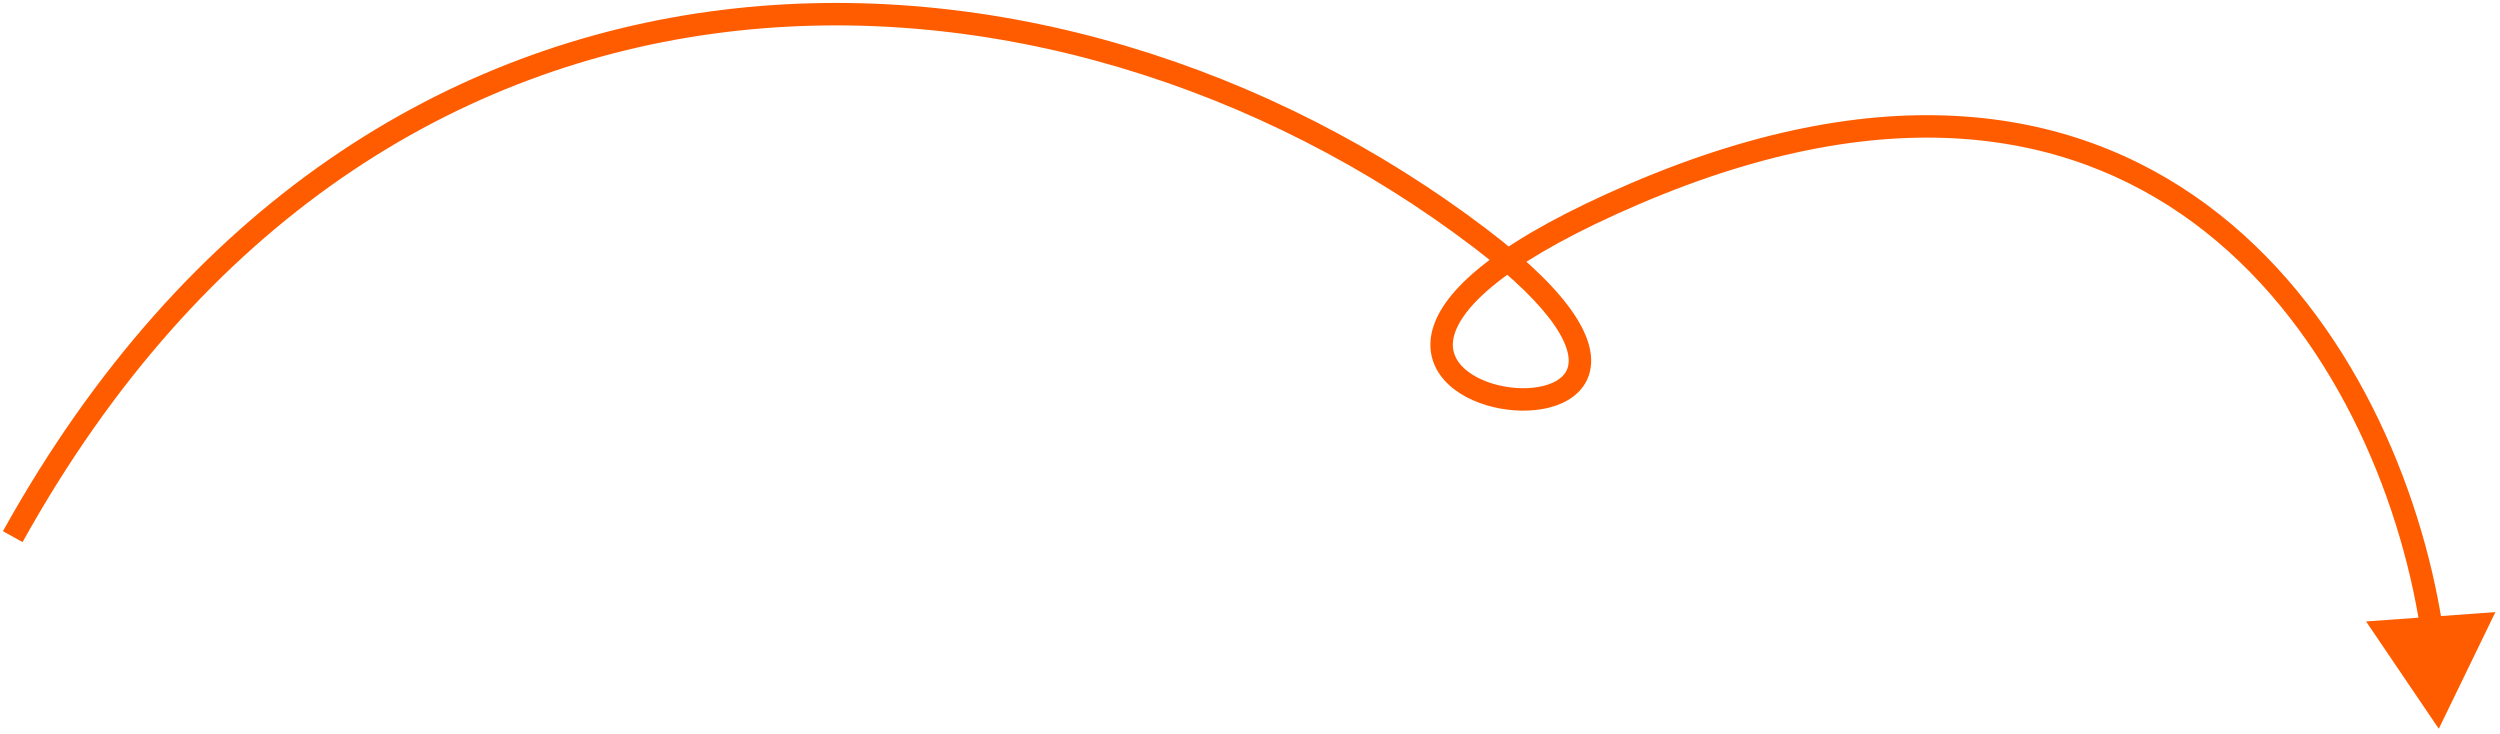 <svg width="334" height="98" viewBox="0 0 334 98" fill="none" xmlns="http://www.w3.org/2000/svg">
<path d="M325.823 97.364L333.383 81.78L316.107 83.025L325.823 97.364ZM218.319 25.928L218.911 27.306L218.319 25.928ZM197.711 31.801L196.804 32.995L197.711 31.801ZM326.335 83.671C323.443 64.943 314.115 42.565 296.523 28.644C278.812 14.629 253.003 9.403 217.727 24.55L218.911 27.306C253.364 12.513 277.966 17.785 294.662 30.996C311.476 44.302 320.552 65.88 323.37 84.129L326.335 83.671ZM217.727 24.55C209.178 28.221 203.092 31.648 198.927 34.788C194.787 37.909 192.404 40.852 191.508 43.602C190.573 46.472 191.316 48.964 192.994 50.829C194.607 52.621 197.021 53.785 199.478 54.379C201.948 54.977 204.641 55.043 206.941 54.465C209.216 53.893 211.387 52.601 212.231 50.256C213.072 47.919 212.39 45.102 210.286 41.959C208.166 38.79 204.439 35.028 198.618 30.606L196.804 32.995C202.501 37.323 205.935 40.851 207.793 43.627C209.667 46.428 209.78 48.209 209.408 49.24C209.04 50.263 207.99 51.108 206.21 51.555C204.456 51.996 202.261 51.966 200.183 51.463C198.093 50.958 196.302 50.02 195.224 48.822C194.212 47.698 193.78 46.312 194.361 44.531C194.98 42.629 196.802 40.147 200.733 37.184C204.637 34.24 210.487 30.924 218.911 27.306L217.727 24.55ZM198.618 30.606C169.989 8.858 132.733 -3.163 96.446 1.327C60.099 5.824 24.871 26.871 0.392 70.967L3.015 72.424C27.053 29.122 61.467 8.677 96.814 4.304C132.222 -0.077 168.71 11.653 196.804 32.995L198.618 30.606Z" fill="#FF5C00"/>
</svg>
